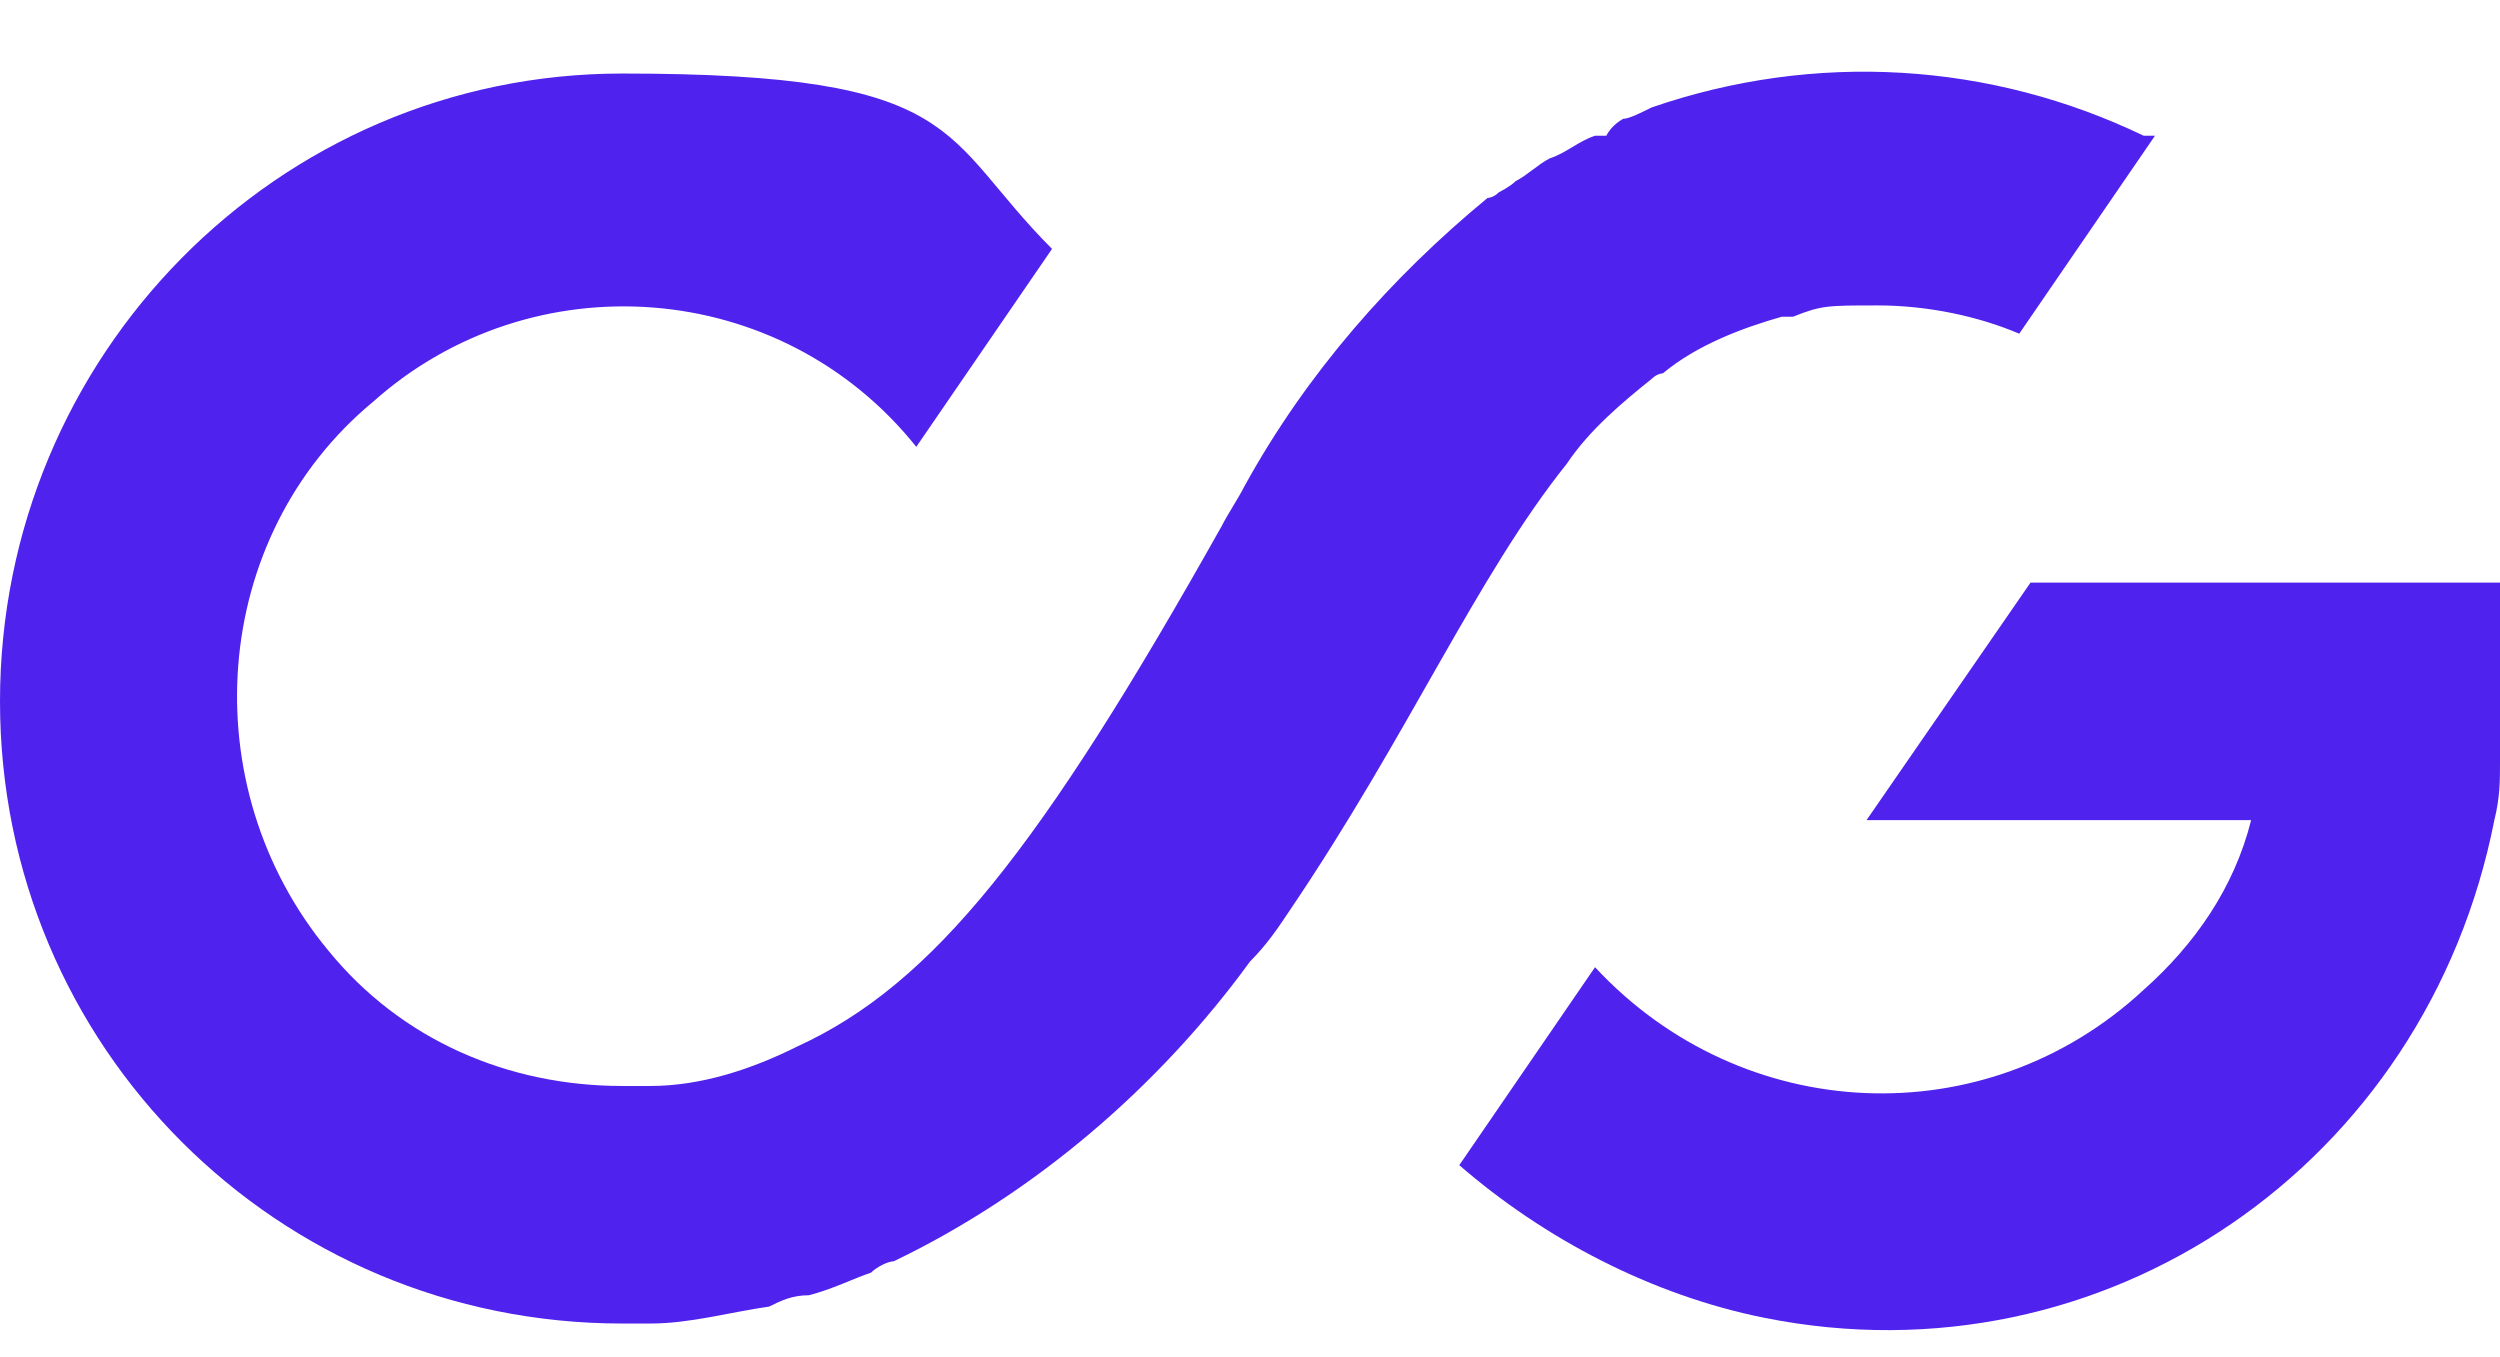 <?xml version="1.0" encoding="UTF-8"?>
<svg id="Layer_1" xmlns="http://www.w3.org/2000/svg" version="1.1" viewBox="0 0 44.2 24">
  <!-- Generator: Adobe Illustrator 29.3.1, SVG Export Plug-In . SVG Version: 2.1.0 Build 151)  -->
  <defs>
    <style>
      .st0 {
        fill: #5022ed;
      }
    </style>
  </defs>
  <path class="st0" d="M38.1,2.4l-2.4,3.5c-.7-.3-1.6-.5-2.5-.5s-1,0-1.5.2c0,0-.1,0-.2,0-.7.2-1.5.5-2.1,1,0,0-.1,0-.2.1-.5.4-1.1.9-1.5,1.5-1.6,2-2.8,4.8-4.9,7.9-.2.3-.4.6-.7.9-1.6,2.2-3.8,4.1-6.3,5.3-.1,0-.3.1-.4.2-.3.1-.7.3-1.1.4-.3,0-.5.1-.7.2-.7.1-1.4.3-2.1.3h-.5C4.9,23.4,0,18.5,0,12.4S4.9,1.3,11,1.3s5.6,1.1,7.6,3.1l-2.4,3.5c-2.4-3-6.8-3.3-9.6-.8-2.9,2.4-3.2,6.8-.8,9.7,1.3,1.6,3.2,2.4,5.2,2.4h.5c.9,0,1.8-.3,2.6-.7h0c2.4-1.1,4.3-3.5,7.5-9.2.1-.2.3-.5.4-.7,1.1-2,2.6-3.7,4.3-5.1,0,0,.1,0,.2-.1,0,0,.2-.1.3-.2.2-.1.4-.3.6-.4.3-.1.5-.3.8-.4h.2c.1-.2.3-.3.3-.3.1,0,.3-.1.5-.2,2.9-1,6-.8,8.7.5Z"/>
  <path class="st0" d="M44.2,10.2v2.1c0,.4,0,.7,0,1.2,0,.3,0,.6-.1,1-1.2,6.1-6.9,10-12.9,8.8-2-.4-3.9-1.4-5.4-2.7l2.4-3.5c2.6,2.8,6.9,3,9.7.4.9-.8,1.6-1.8,1.9-3h-6.8l2.9-4.2h8.5Z"/>
</svg>